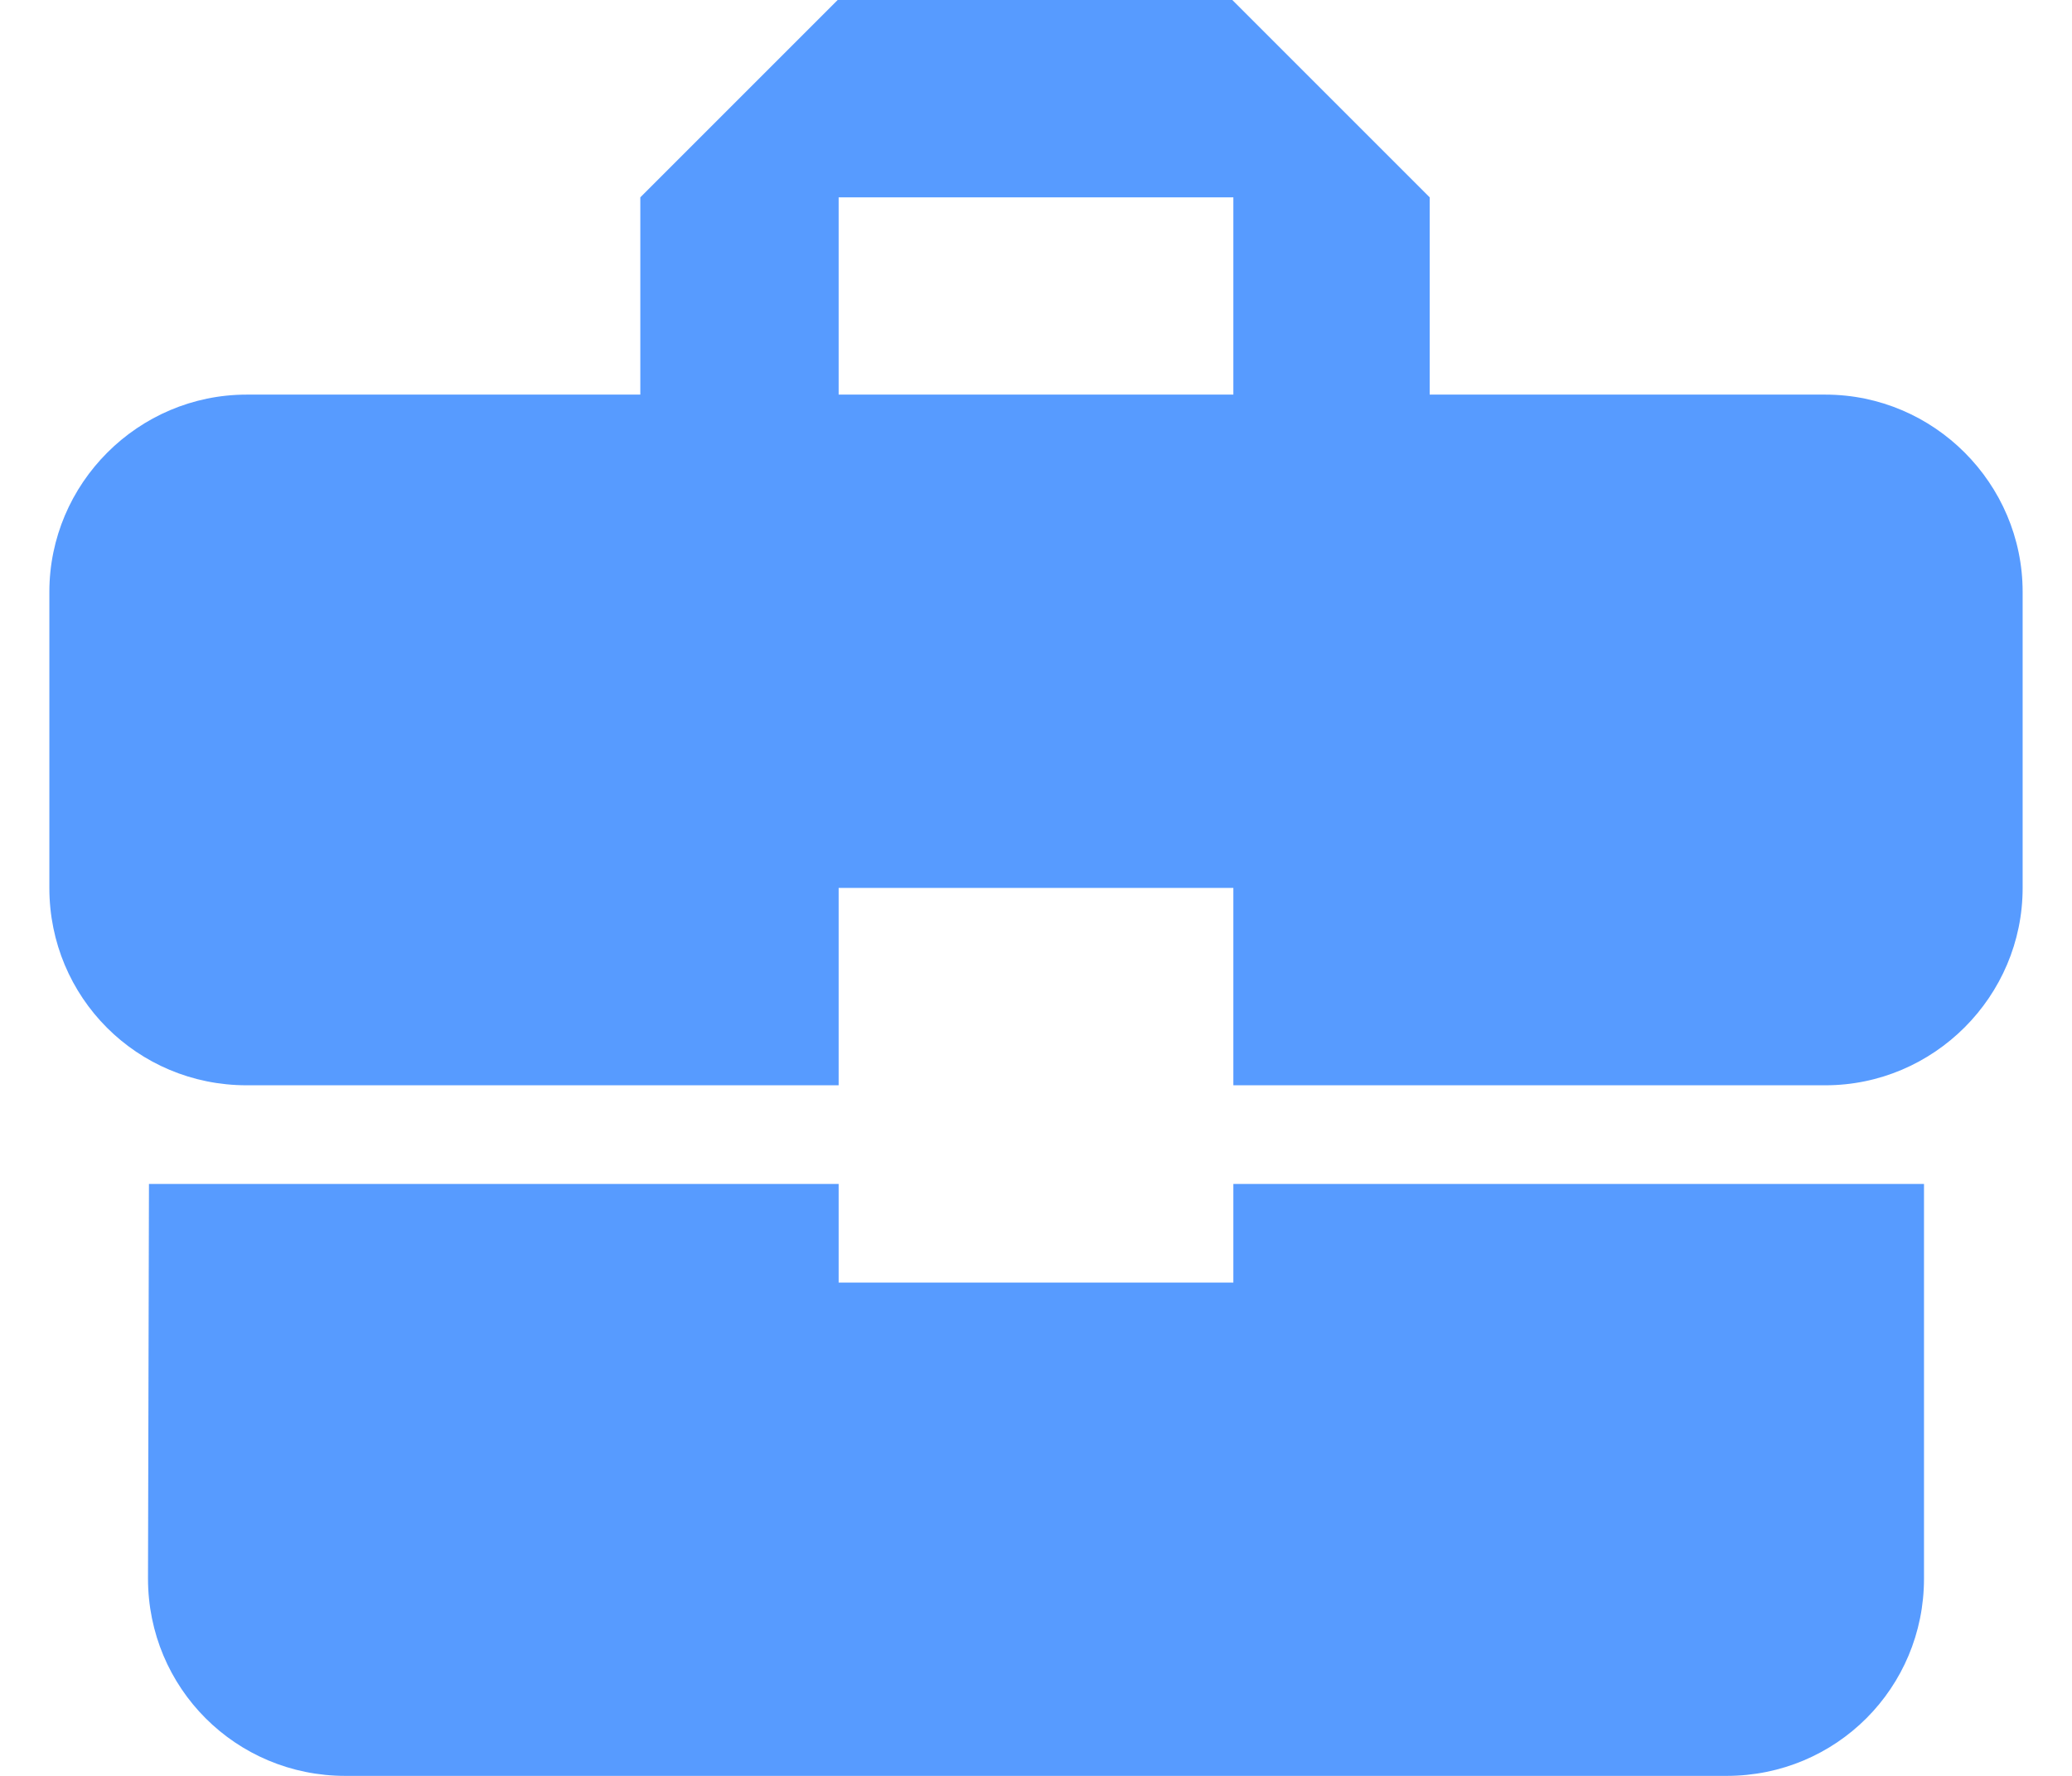 <svg width="28" height="24" viewBox="0 0 28 24" fill="none" xmlns="http://www.w3.org/2000/svg">
<path d="M11.333 17.333V16H2.013L2 21.333C2 22.813 3.187 24 4.667 24H23.333C24.813 24 26 22.813 26 21.333V16H16.667V17.333H11.333ZM24.667 5.333H19.32V2.667L16.653 0H11.32L8.653 2.667V5.333H3.333C1.867 5.333 0.667 6.533 0.667 8V12C0.667 13.48 1.853 14.667 3.333 14.667H11.333V12H16.667V14.667H24.667C26.133 14.667 27.333 13.467 27.333 12V8C27.333 6.533 26.133 5.333 24.667 5.333ZM16.667 5.333H11.333V2.667H16.667V5.333Z" fill="#0068FF" fill-opacity="0.66"/>
</svg>
